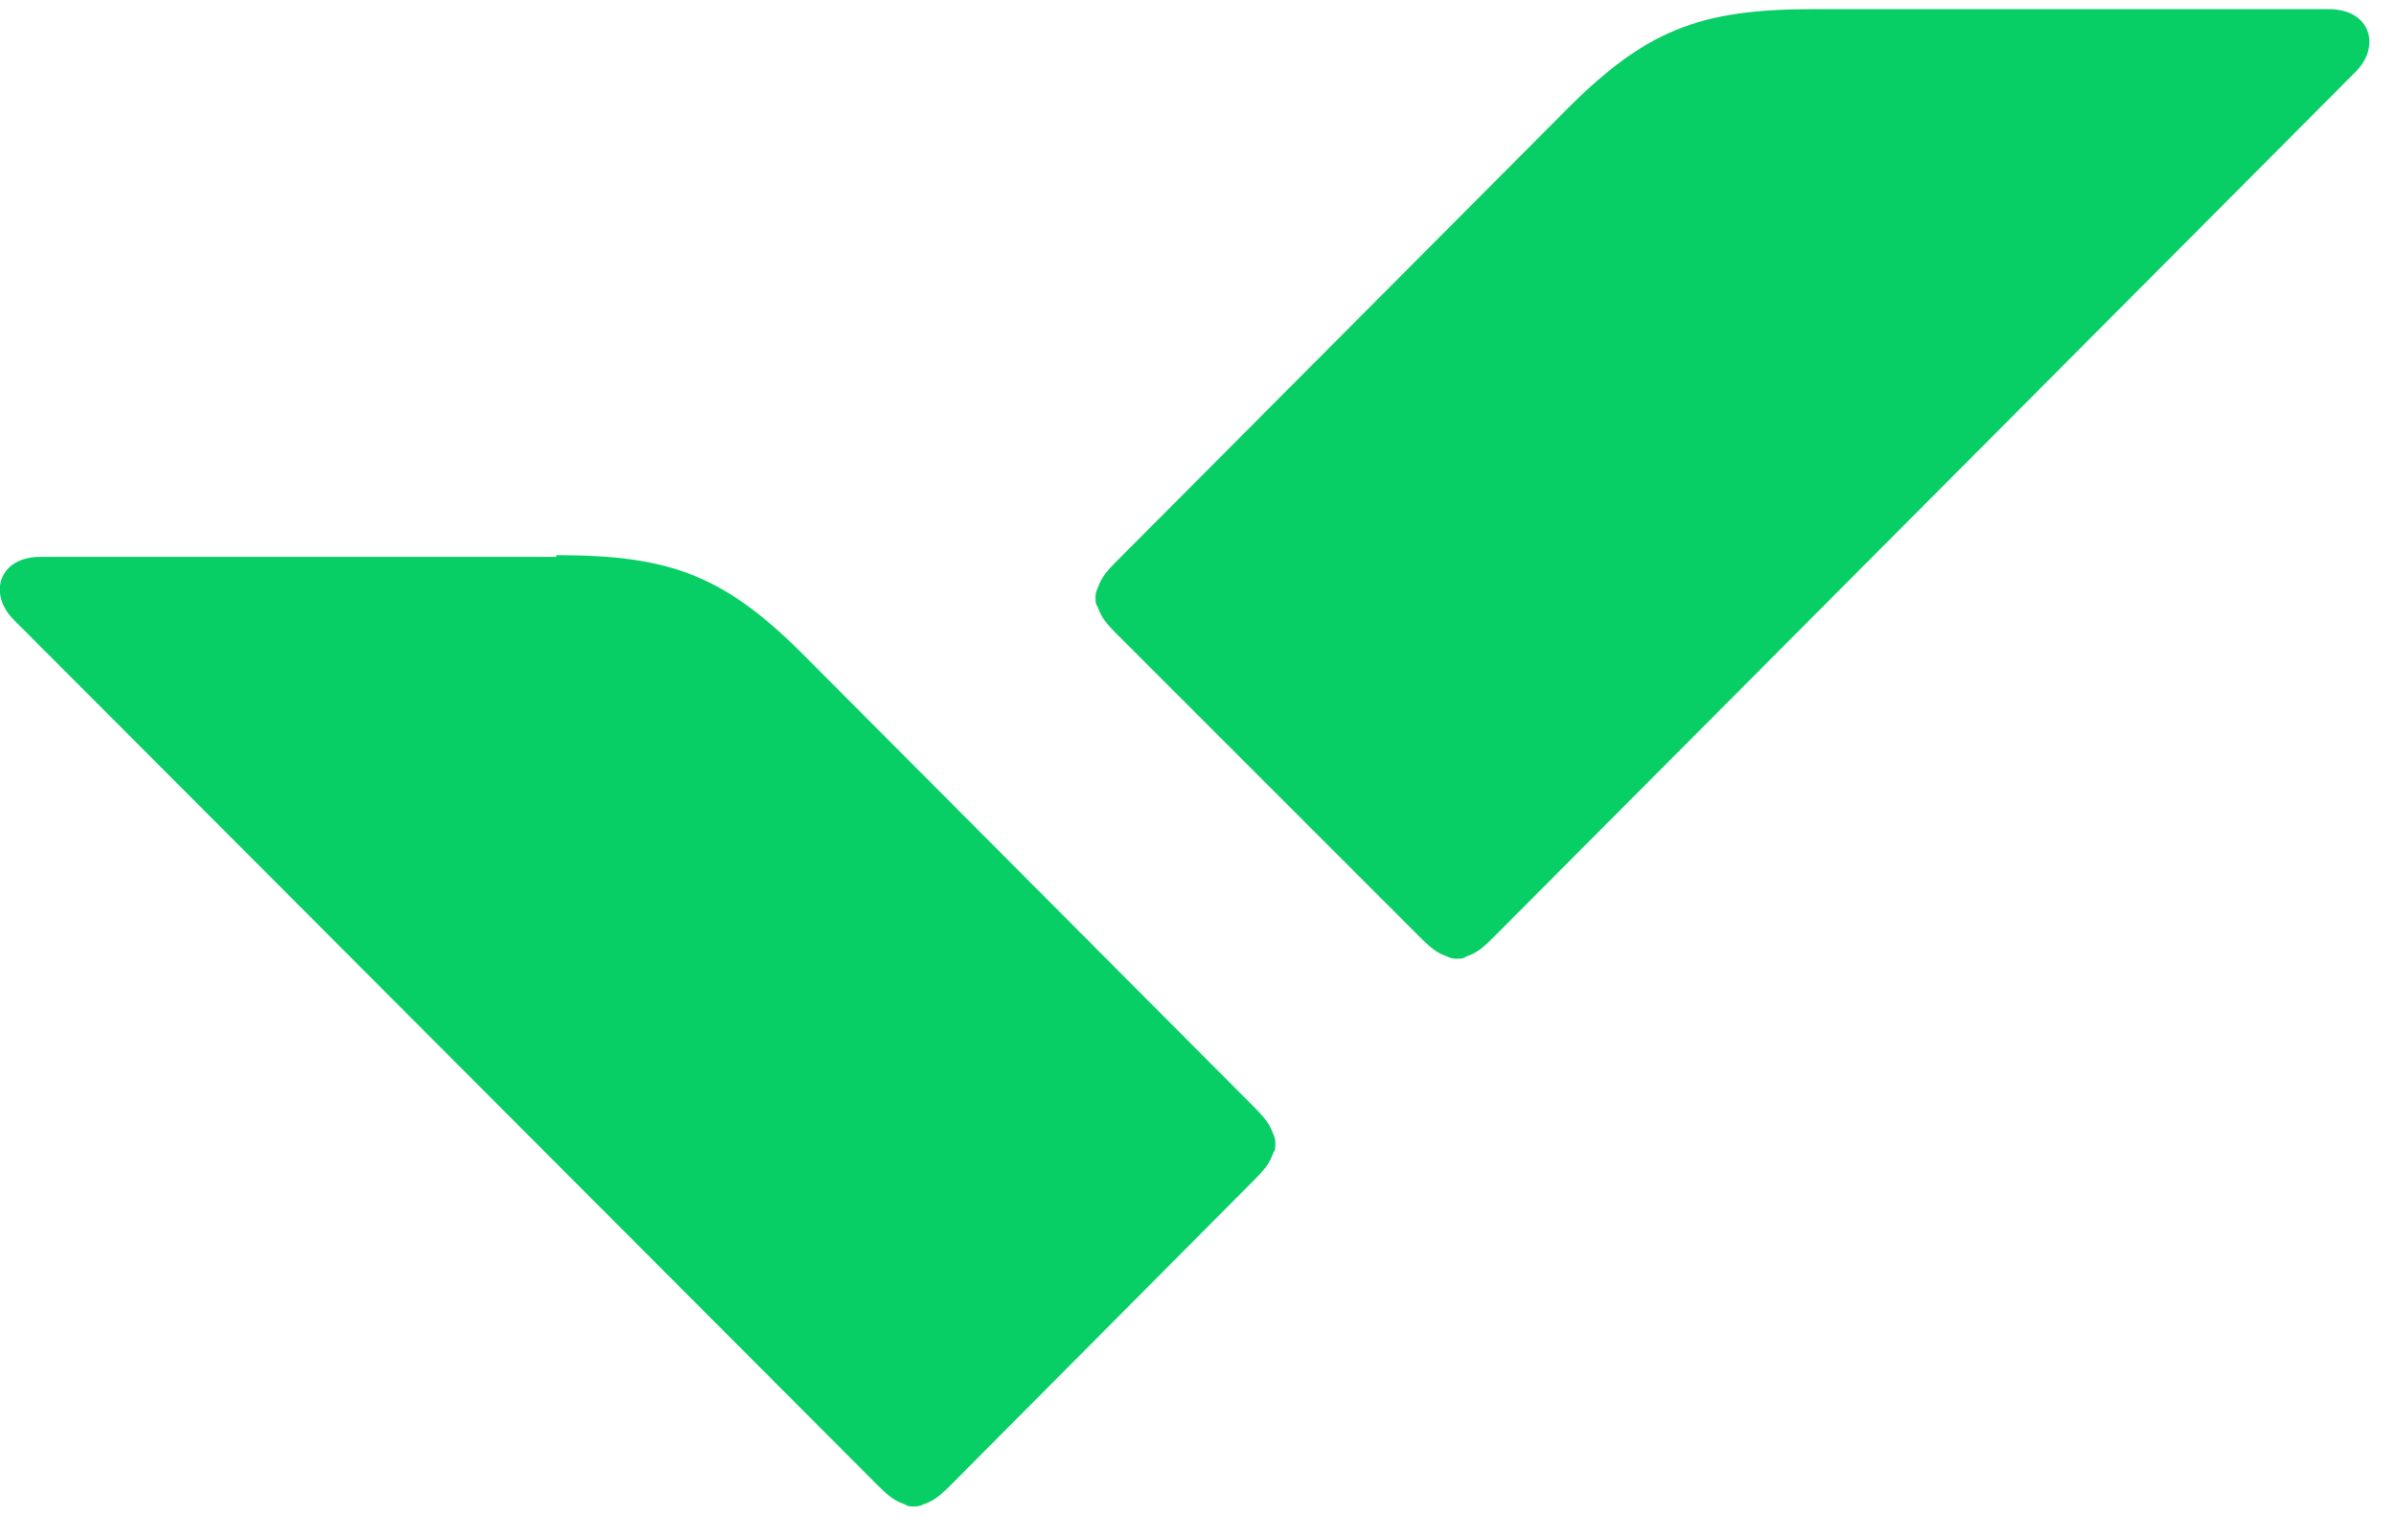 <svg width="56" height="36" viewBox="0 0 56 36" fill="none" xmlns="http://www.w3.org/2000/svg">
<g clip-path="url(#clip0_771_17408)">
<path d="M13.001 12.976C15.697 12.976 16.965 13.452 18.907 15.434L29.332 25.898C29.649 26.215 29.689 26.334 29.768 26.532C29.808 26.611 29.808 26.691 29.808 26.73C29.808 26.81 29.808 26.889 29.768 26.928C29.689 27.127 29.649 27.246 29.332 27.563L22.197 34.737C21.88 35.054 21.761 35.094 21.563 35.173C21.484 35.213 21.404 35.213 21.365 35.213C21.286 35.213 21.206 35.213 21.167 35.173C20.968 35.094 20.85 35.054 20.532 34.737L0.317 14.482C-0.277 13.888 -0.039 13.016 0.952 13.016H13.001V12.976Z" fill="#08CF65"/>
<path d="M42.412 0.213C39.717 0.213 38.448 0.689 36.506 2.67L26.081 13.135C25.764 13.452 25.724 13.571 25.645 13.769C25.605 13.848 25.605 13.928 25.605 13.967C25.605 14.046 25.605 14.126 25.645 14.165C25.724 14.364 25.764 14.482 26.081 14.8L33.216 21.934C33.533 22.251 33.652 22.291 33.85 22.37C33.929 22.41 34.009 22.41 34.048 22.41C34.128 22.41 34.207 22.41 34.246 22.37C34.445 22.291 34.564 22.251 34.881 21.934L55.056 1.679C55.651 1.085 55.413 0.213 54.422 0.213H42.412V0.213Z" fill="#08CF65"/>
</g>
<defs>
<clipPath id="clip0_771_17408">
<rect width="55.374" height="35" fill="white" transform="translate(0 0.213)"/>
</clipPath>
</defs>
</svg>
